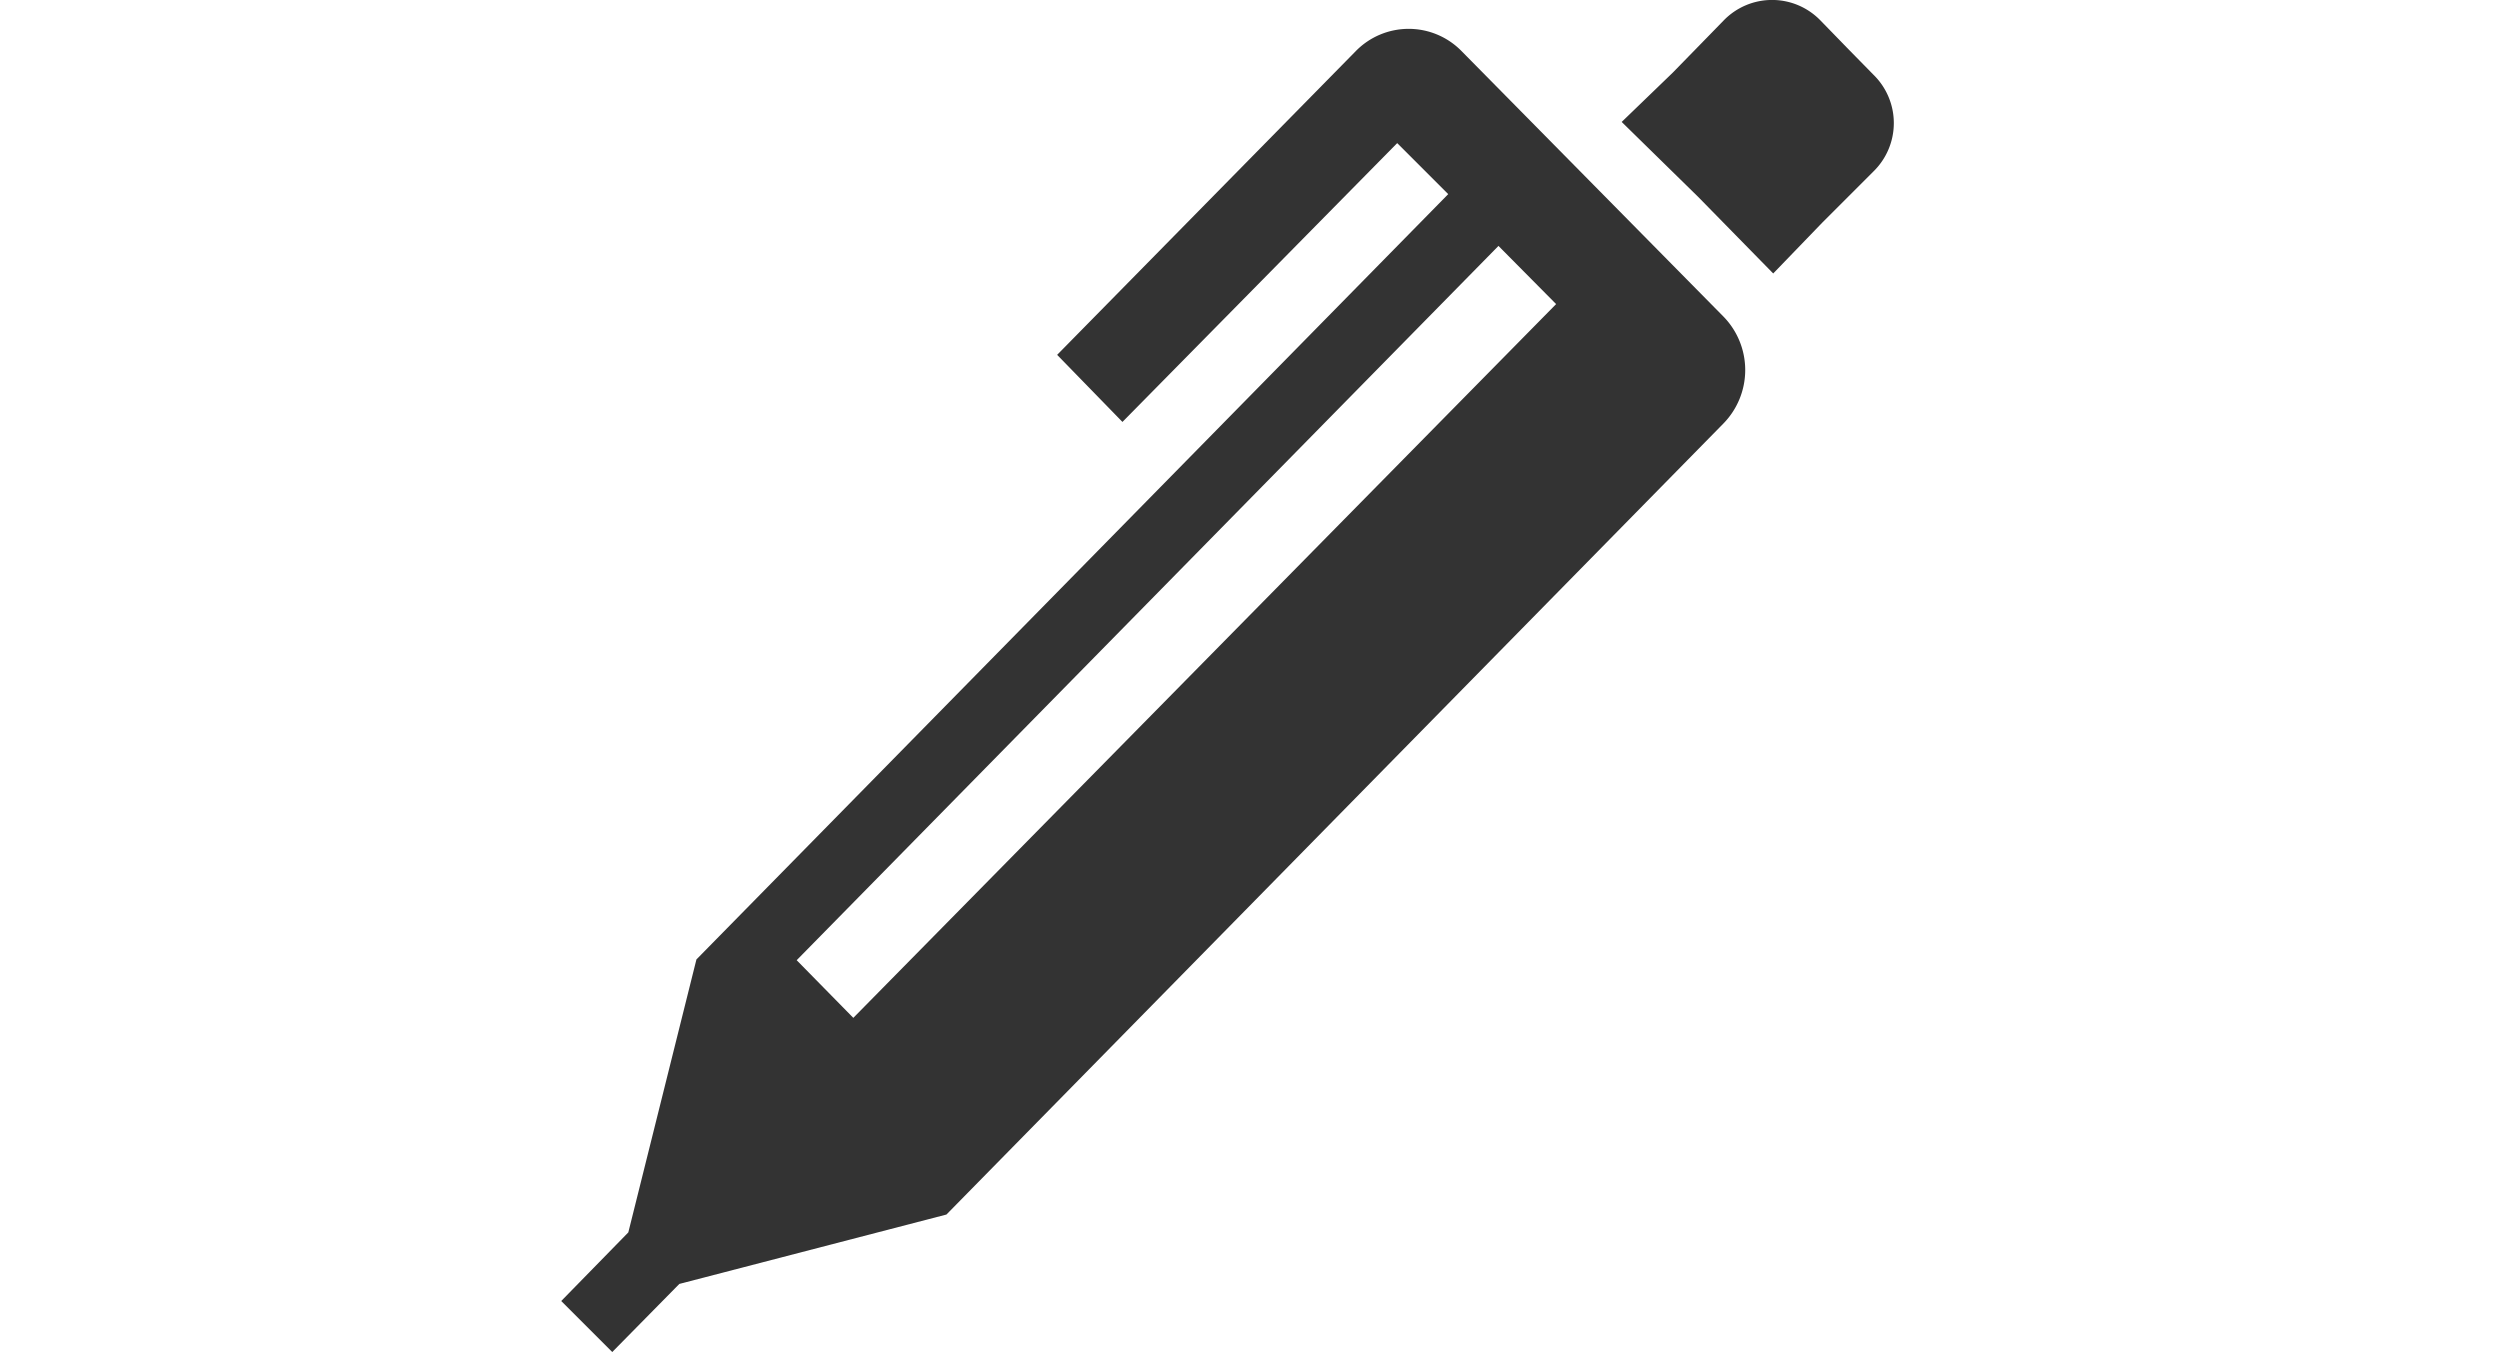 <svg id="レイヤー_1" data-name="レイヤー 1" xmlns="http://www.w3.org/2000/svg" width="98" height="53" viewBox="0 0 98 53"><defs><style>.cls-1{fill:#333;}</style></defs><title>point01_ico01</title><g id="グループ化_1274" data-name="グループ化 1274"><path id="パス_493" data-name="パス 493" class="cls-1" d="M57.29,2a2.9,2.9,0,0,0-4.14,0L41.44,13.91,44,16.54,54.77,5.61l2,2-29.47,30-2.67,10.7L22,51,24,53l2.63-2.67L37.1,47.61l30.45-31a3,3,0,0,0,0-4.21ZM33.45,39.9l-2.22-2.26,27.51-28L61,11.92Z"/></g><path class="cls-1" d="M66.57,7.72l2.94,3,1.93-2,2-2h0a2.65,2.65,0,0,0,0-3.79L72.41,1.88,71.36.8a2.64,2.64,0,0,0-3.79,0h0l-2,2.05-2,1.93Z"/></svg>